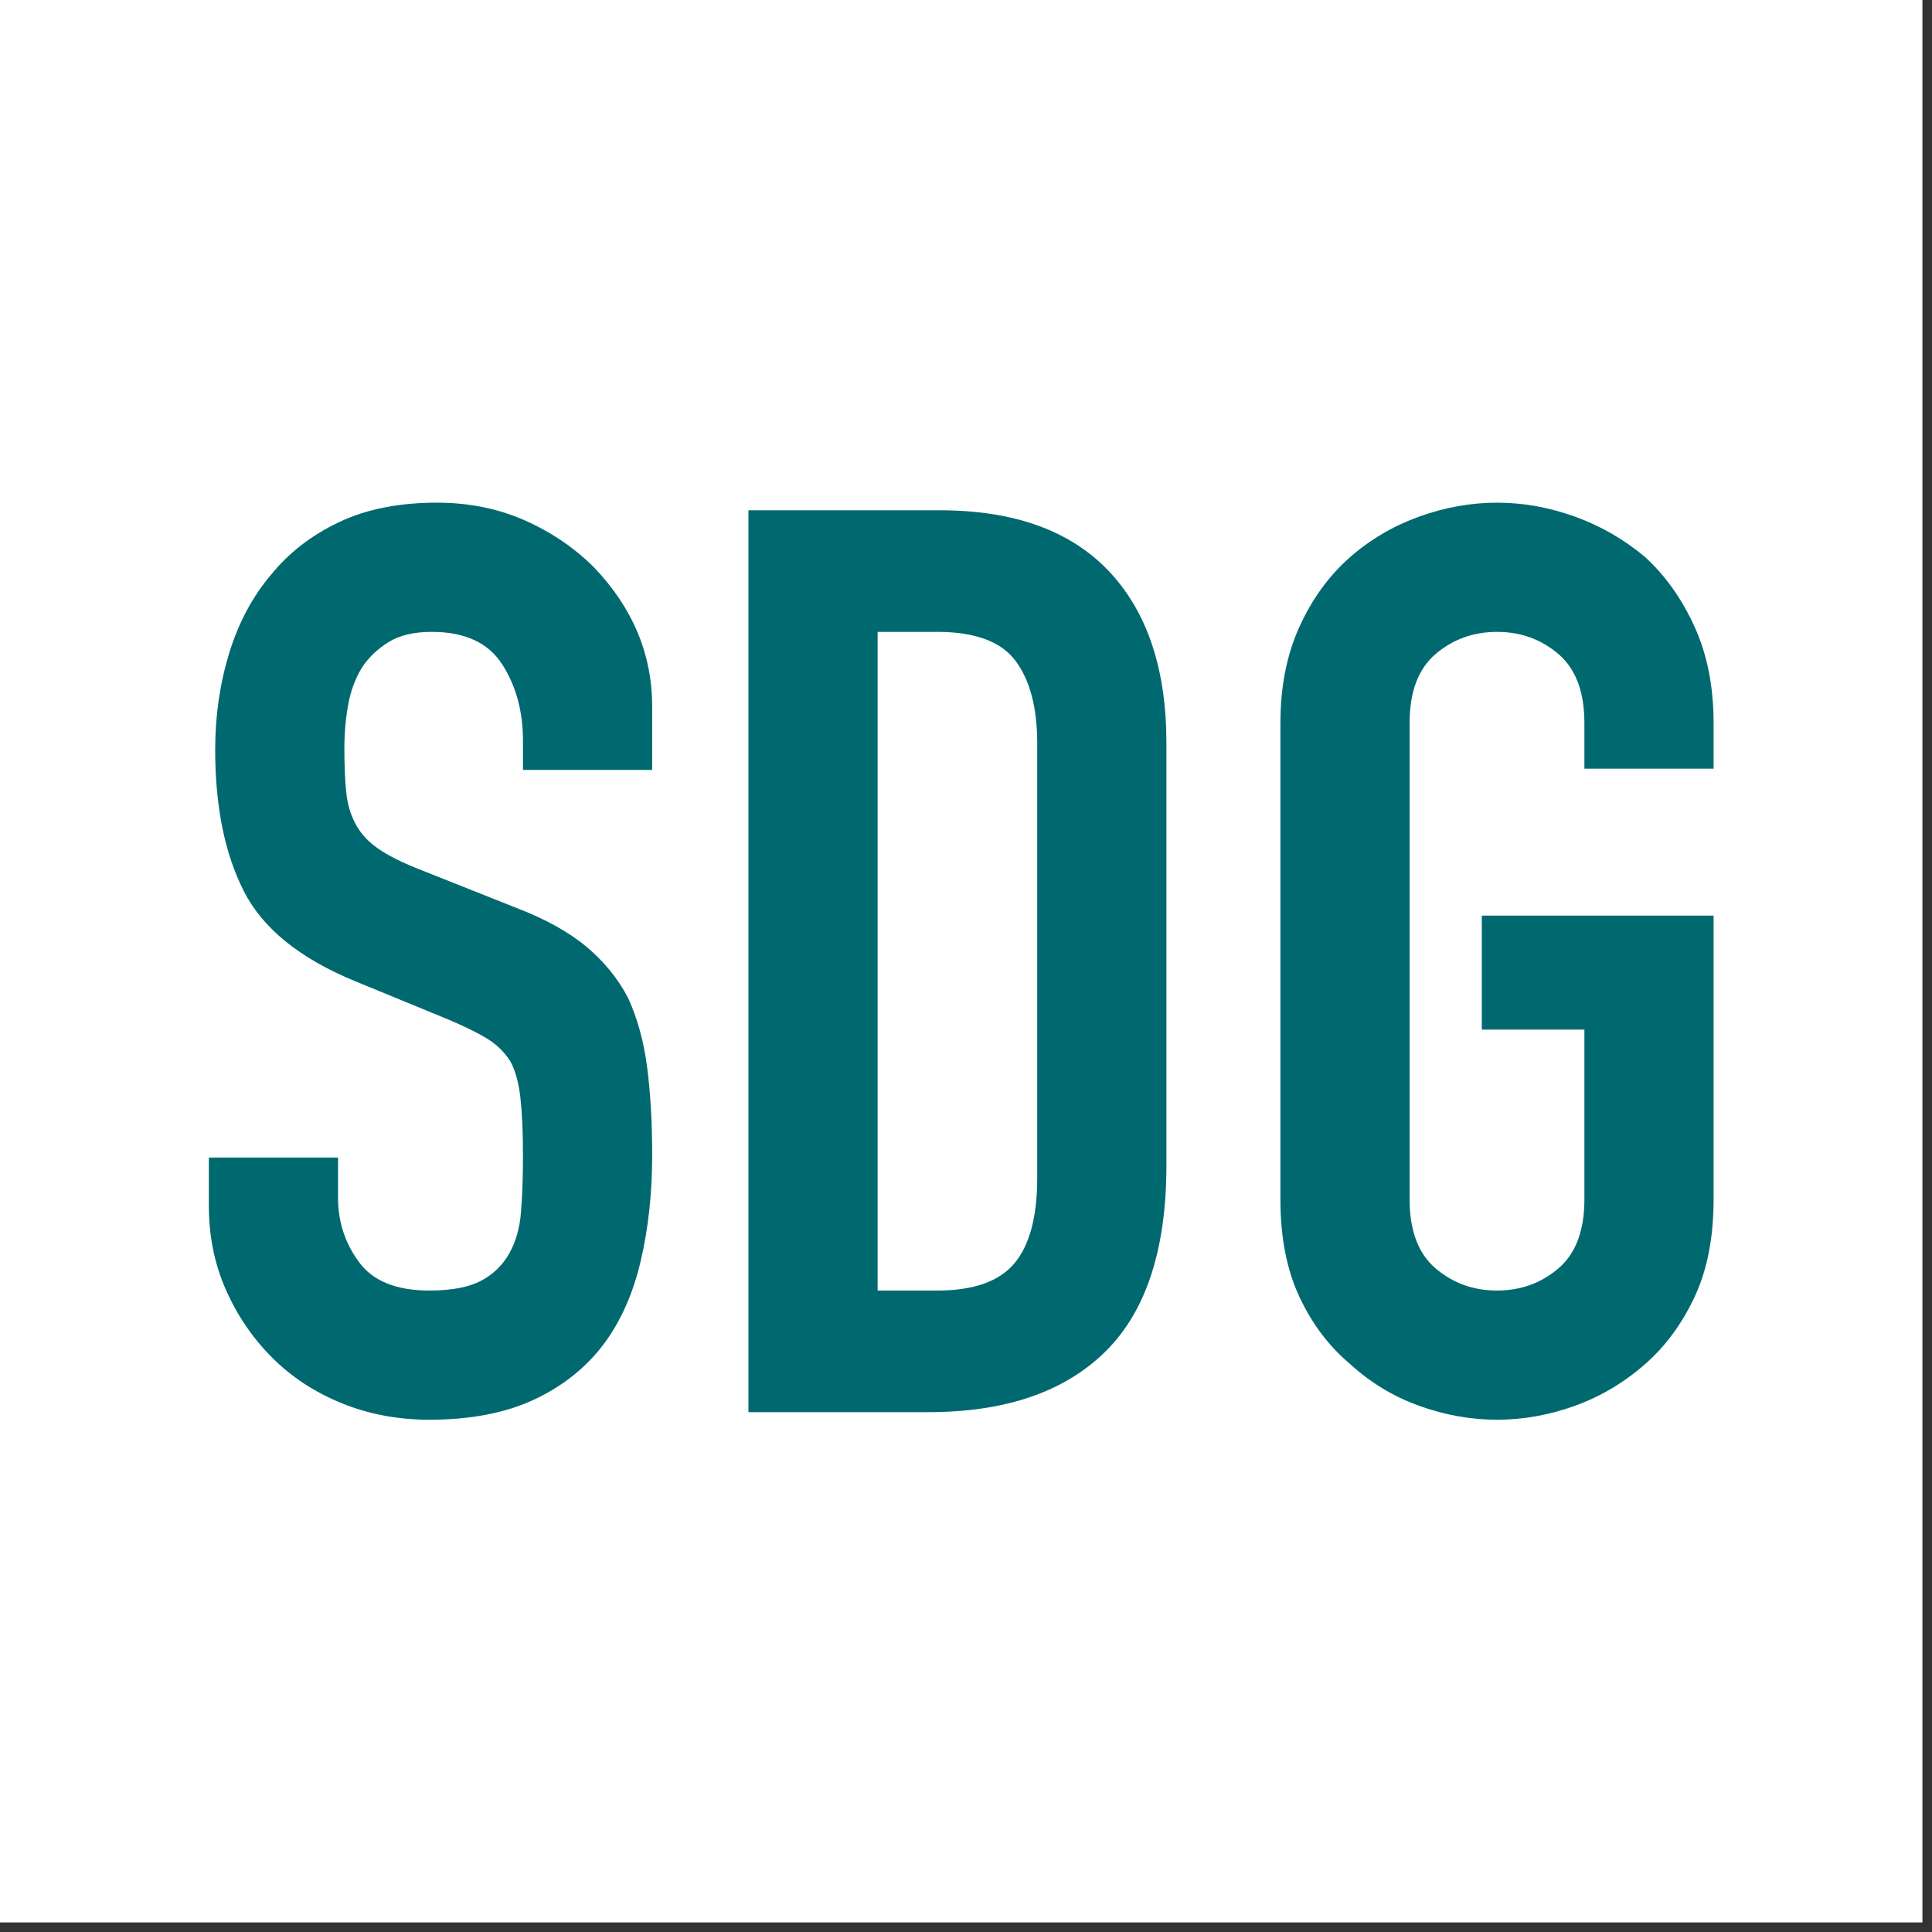 <?xml version="1.0" encoding="UTF-8" standalone="no"?>
<!DOCTYPE svg PUBLIC "-//W3C//DTD SVG 1.1//EN" "http://www.w3.org/Graphics/SVG/1.1/DTD/svg11.dtd">
<svg width="100%" height="100%" viewBox="0 0 133 133" version="1.1" xmlns="http://www.w3.org/2000/svg" xmlns:xlink="http://www.w3.org/1999/xlink" xml:space="preserve" xmlns:serif="http://www.serif.com/" style="fill-rule:evenodd;clip-rule:evenodd;stroke-linejoin:round;stroke-miterlimit:2;">
    <rect x="0" y="0" width="133" height="133" fill="#333333" stroke="none"/>
    <g transform="matrix(1,0,0,1,-171.326,-345.307)">
        <rect x="171.326" y="345.307" width="132.341" height="132.341" style="fill:white;"/>
    </g>
    <g transform="matrix(1,0,0,1,44.896,79.337)">
        <path d="M0,-26.334L-8.894,-26.334L-8.894,-28.34C-8.894,-30.374 -9.374,-32.133 -10.333,-33.615C-11.292,-35.097 -12.905,-35.838 -15.172,-35.838C-16.393,-35.838 -17.382,-35.606 -18.137,-35.141C-18.893,-34.675 -19.504,-34.095 -19.968,-33.397C-20.434,-32.641 -20.753,-31.784 -20.927,-30.825C-21.102,-29.865 -21.189,-28.863 -21.189,-27.816C-21.189,-26.596 -21.145,-25.578 -21.058,-24.764C-20.971,-23.95 -20.753,-23.223 -20.404,-22.585C-20.055,-21.944 -19.547,-21.392 -18.878,-20.928C-18.211,-20.462 -17.295,-19.997 -16.132,-19.533L-9.33,-16.83C-7.355,-16.073 -5.755,-15.186 -4.534,-14.17C-3.314,-13.152 -2.354,-11.975 -1.657,-10.638C-1.018,-9.243 -0.582,-7.659 -0.349,-5.886C-0.117,-4.112 0,-2.093 0,0.174C0,2.79 -0.262,5.218 -0.785,7.455C-1.308,9.694 -2.152,11.597 -3.314,13.166C-4.534,14.795 -6.134,16.074 -8.109,17.003C-10.086,17.932 -12.499,18.398 -15.347,18.398C-17.498,18.398 -19.504,18.019 -21.363,17.265C-23.225,16.51 -24.823,15.463 -26.159,14.125C-27.497,12.789 -28.557,11.234 -29.342,9.46C-30.127,7.688 -30.519,5.755 -30.519,3.662L-30.519,0.348L-21.625,0.348L-21.625,3.139C-21.625,4.767 -21.145,6.234 -20.186,7.542C-19.227,8.85 -17.614,9.504 -15.347,9.504C-13.836,9.504 -12.659,9.286 -11.815,8.85C-10.973,8.414 -10.319,7.79 -9.853,6.975C-9.389,6.162 -9.112,5.188 -9.025,4.054C-8.938,2.921 -8.894,1.656 -8.894,0.261C-8.894,-1.366 -8.953,-2.703 -9.069,-3.75C-9.186,-4.796 -9.417,-5.638 -9.766,-6.279C-10.173,-6.917 -10.712,-7.441 -11.379,-7.848C-12.048,-8.254 -12.935,-8.69 -14.039,-9.156L-20.404,-11.772C-24.241,-13.341 -26.813,-15.419 -28.121,-18.007C-29.429,-20.593 -30.083,-23.834 -30.083,-27.729C-30.083,-30.053 -29.764,-32.263 -29.124,-34.356C-28.485,-36.449 -27.526,-38.25 -26.246,-39.762C-25.026,-41.273 -23.471,-42.479 -21.581,-43.381C-19.693,-44.282 -17.44,-44.732 -14.824,-44.732C-12.615,-44.732 -10.595,-44.325 -8.763,-43.512C-6.932,-42.697 -5.349,-41.622 -4.011,-40.285C-1.338,-37.495 0,-34.298 0,-30.694L0,-26.334Z" style="fill:rgb(0,105,112);fill-rule:nonzero;"/>
    </g>
    <g transform="matrix(1,0,0,1,60.416,88.842)">
        <path d="M0,-45.343L0,0L4.098,0C6.597,0 8.371,-0.624 9.417,-1.875C10.464,-3.124 10.987,-5.087 10.987,-7.761L10.987,-37.67C10.987,-40.111 10.492,-42 9.504,-43.337C8.515,-44.674 6.714,-45.343 4.098,-45.343L0,-45.343ZM-8.894,8.371L-8.894,-53.714L4.273,-53.714C9.387,-53.714 13.267,-52.319 15.913,-49.528C18.558,-46.738 19.881,-42.784 19.881,-37.67L19.881,-8.633C19.881,-2.819 18.471,1.468 15.652,4.228C12.832,6.99 8.777,8.371 3.488,8.371L-8.894,8.371Z" style="fill:rgb(0,105,112);fill-rule:nonzero;"/>
    </g>
    <g transform="matrix(1,0,0,1,88.144,82.563)">
        <path d="M0,-32.786C0,-35.285 0.436,-37.495 1.308,-39.413C2.18,-41.331 3.342,-42.93 4.796,-44.209C6.191,-45.43 7.774,-46.359 9.548,-46.999C11.321,-47.638 13.108,-47.958 14.911,-47.958C16.712,-47.958 18.499,-47.638 20.273,-46.999C22.046,-46.359 23.659,-45.43 25.113,-44.209C26.508,-42.93 27.642,-41.331 28.513,-39.413C29.385,-37.495 29.821,-35.285 29.821,-32.786L29.821,-29.647L20.927,-29.647L20.927,-32.786C20.927,-34.936 20.33,-36.521 19.14,-37.538C17.948,-38.555 16.537,-39.064 14.911,-39.064C13.282,-39.064 11.872,-38.555 10.682,-37.538C9.489,-36.521 8.894,-34.936 8.894,-32.786L8.894,0C8.894,2.151 9.489,3.736 10.682,4.752C11.872,5.77 13.282,6.278 14.911,6.278C16.537,6.278 17.948,5.77 19.14,4.752C20.33,3.736 20.927,2.151 20.927,0L20.927,-11.684L13.864,-11.684L13.864,-19.532L29.821,-19.532L29.821,0C29.821,2.616 29.385,4.855 28.513,6.714C27.642,8.575 26.508,10.115 25.113,11.336C23.659,12.615 22.046,13.574 20.273,14.213C18.499,14.852 16.712,15.172 14.911,15.172C13.108,15.172 11.321,14.852 9.548,14.213C7.774,13.574 6.191,12.615 4.796,11.336C3.342,10.115 2.18,8.575 1.308,6.714C0.436,4.855 0,2.616 0,0L0,-32.786Z" style="fill:rgb(0,105,112);fill-rule:nonzero;"/>
    </g>
</svg>
